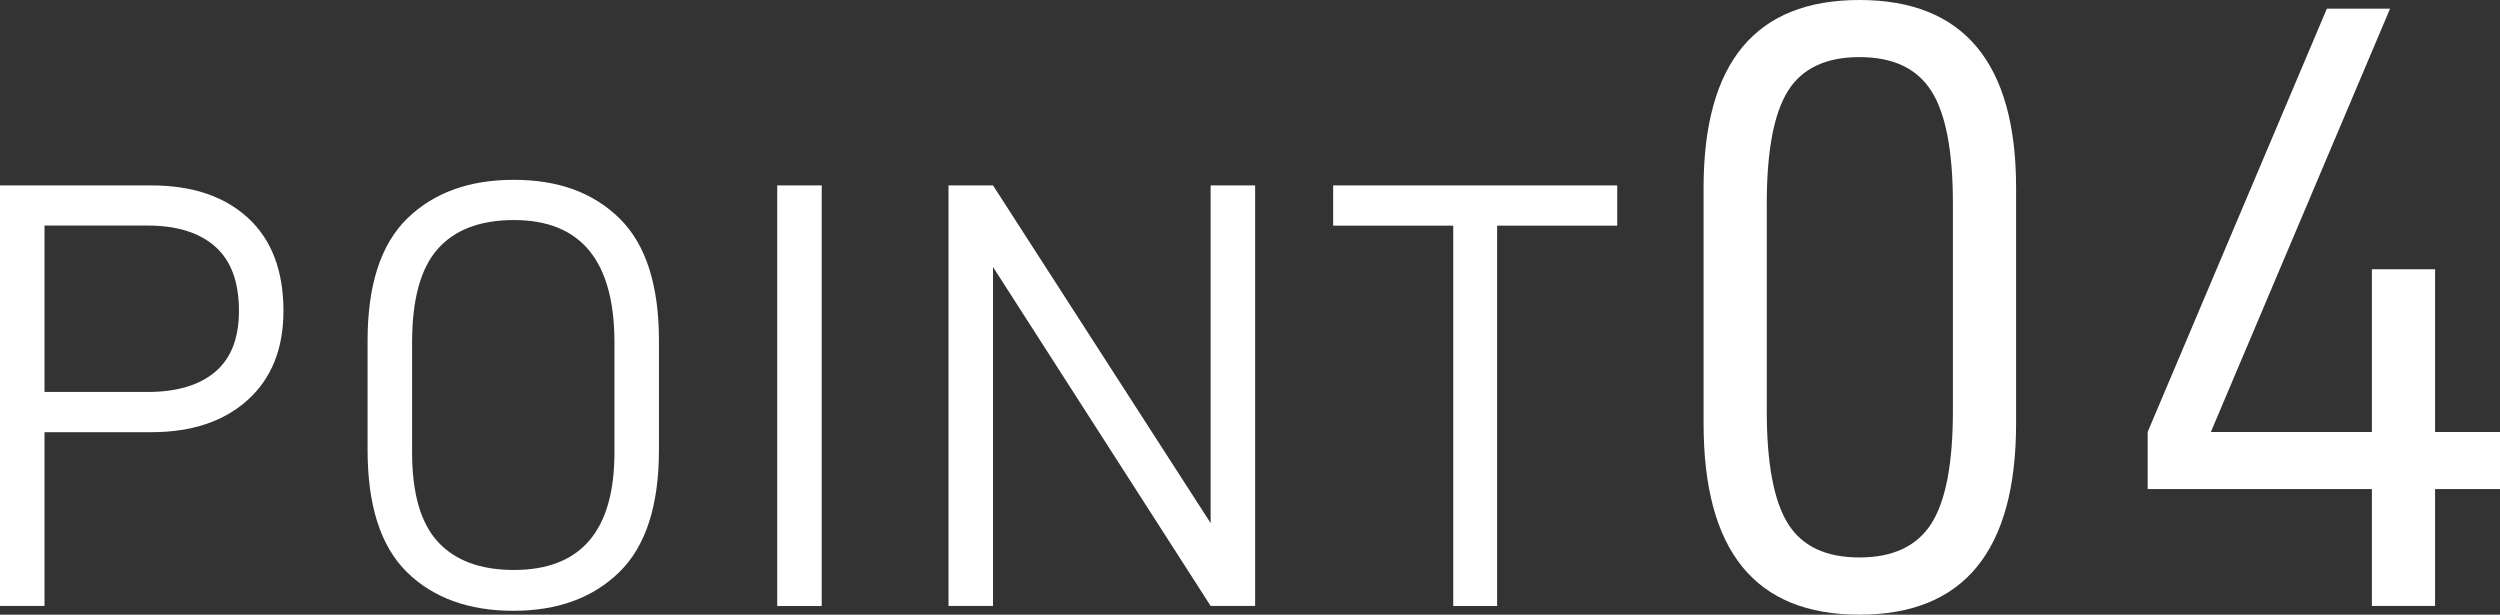 <?xml version="1.0" encoding="UTF-8"?>
<svg id="_レイヤー_2" data-name="レイヤー 2" xmlns="http://www.w3.org/2000/svg" viewBox="0 0 246.07 60.5">
  <rect x="0" y="0" width="246.07" height="60.5" fill="#333333" stroke="none"/>
  <defs>
    <style>
      .cls-1 {
        fill: #fff;
      }
    </style>
  </defs>
  <g id="_レイヤー_1-2" data-name="レイヤー 1">
    <g>
      <path class="cls-1" d="M27.9,30.6c0,3.72-1.17,6.64-3.51,8.76-2.34,2.12-5.51,3.18-9.51,3.18H4.38v17.1H0V18.25h14.88c4.04,0,7.22,1.07,9.54,3.21s3.48,5.19,3.48,9.15ZM23.52,30.6c0-2.84-.78-4.95-2.34-6.33-1.56-1.38-3.78-2.07-6.66-2.07H4.38v16.38h10.14c2.88,0,5.1-.66,6.66-1.98s2.34-3.32,2.34-6Z"/>
      <path class="cls-1" d="M36.18,44.28v-10.74c0-5.48,1.3-9.49,3.9-12.03,2.6-2.54,6.1-3.81,10.5-3.81s7.83,1.27,10.41,3.81c2.58,2.54,3.87,6.55,3.87,12.03v10.74c0,5.48-1.3,9.49-3.9,12.03-2.6,2.54-6.08,3.81-10.44,3.81s-7.89-1.27-10.47-3.81c-2.58-2.54-3.87-6.55-3.87-12.03ZM60.48,33.72c0-8.04-3.3-12.06-9.9-12.06-3.32,0-5.82.95-7.5,2.85-1.68,1.9-2.52,4.97-2.52,9.21v10.8c0,4.04.85,6.98,2.55,8.82s4.19,2.76,7.47,2.76c6.6,0,9.9-3.86,9.9-11.58v-10.8Z"/>
      <path class="cls-1" d="M80.88,18.25v41.4h-4.38V18.25h4.38Z"/>
      <path class="cls-1" d="M123.54,59.64h-4.38l-21.42-33.36v33.36h-4.38V18.25h4.38l21.42,33.24V18.25h4.38v41.4Z"/>
      <path class="cls-1" d="M147.36,22.21v37.44h-4.32V22.21h-11.82v-3.96h27.96v3.96h-11.82Z"/>
      <path class="cls-1" d="M167.68,18.49c0-12.33,5.11-18.49,15.34-18.49s15.42,6.16,15.42,18.49v23.18c0,12.55-5.14,18.83-15.42,18.83s-15.34-6.28-15.34-18.83v-23.18ZM192.22,40.47v-20.45c0-5.17-.71-8.86-2.13-11.08-1.42-2.22-3.78-3.32-7.07-3.32s-5.64,1.11-7.03,3.32c-1.39,2.22-2.09,5.91-2.09,11.08v20.45c0,5.17.7,8.86,2.09,11.08,1.39,2.22,3.73,3.32,7.03,3.32s5.65-1.11,7.07-3.32c1.42-2.22,2.13-5.91,2.13-11.08Z"/>
      <path class="cls-1" d="M239.68,48.14v11.5h-6.22v-11.5h-22.07v-5.62L229.03.85h6.22l-17.64,41.67h15.85v-16.02h6.22v16.02h6.39v5.62h-6.39Z"/>
    </g>
  </g>
</svg>